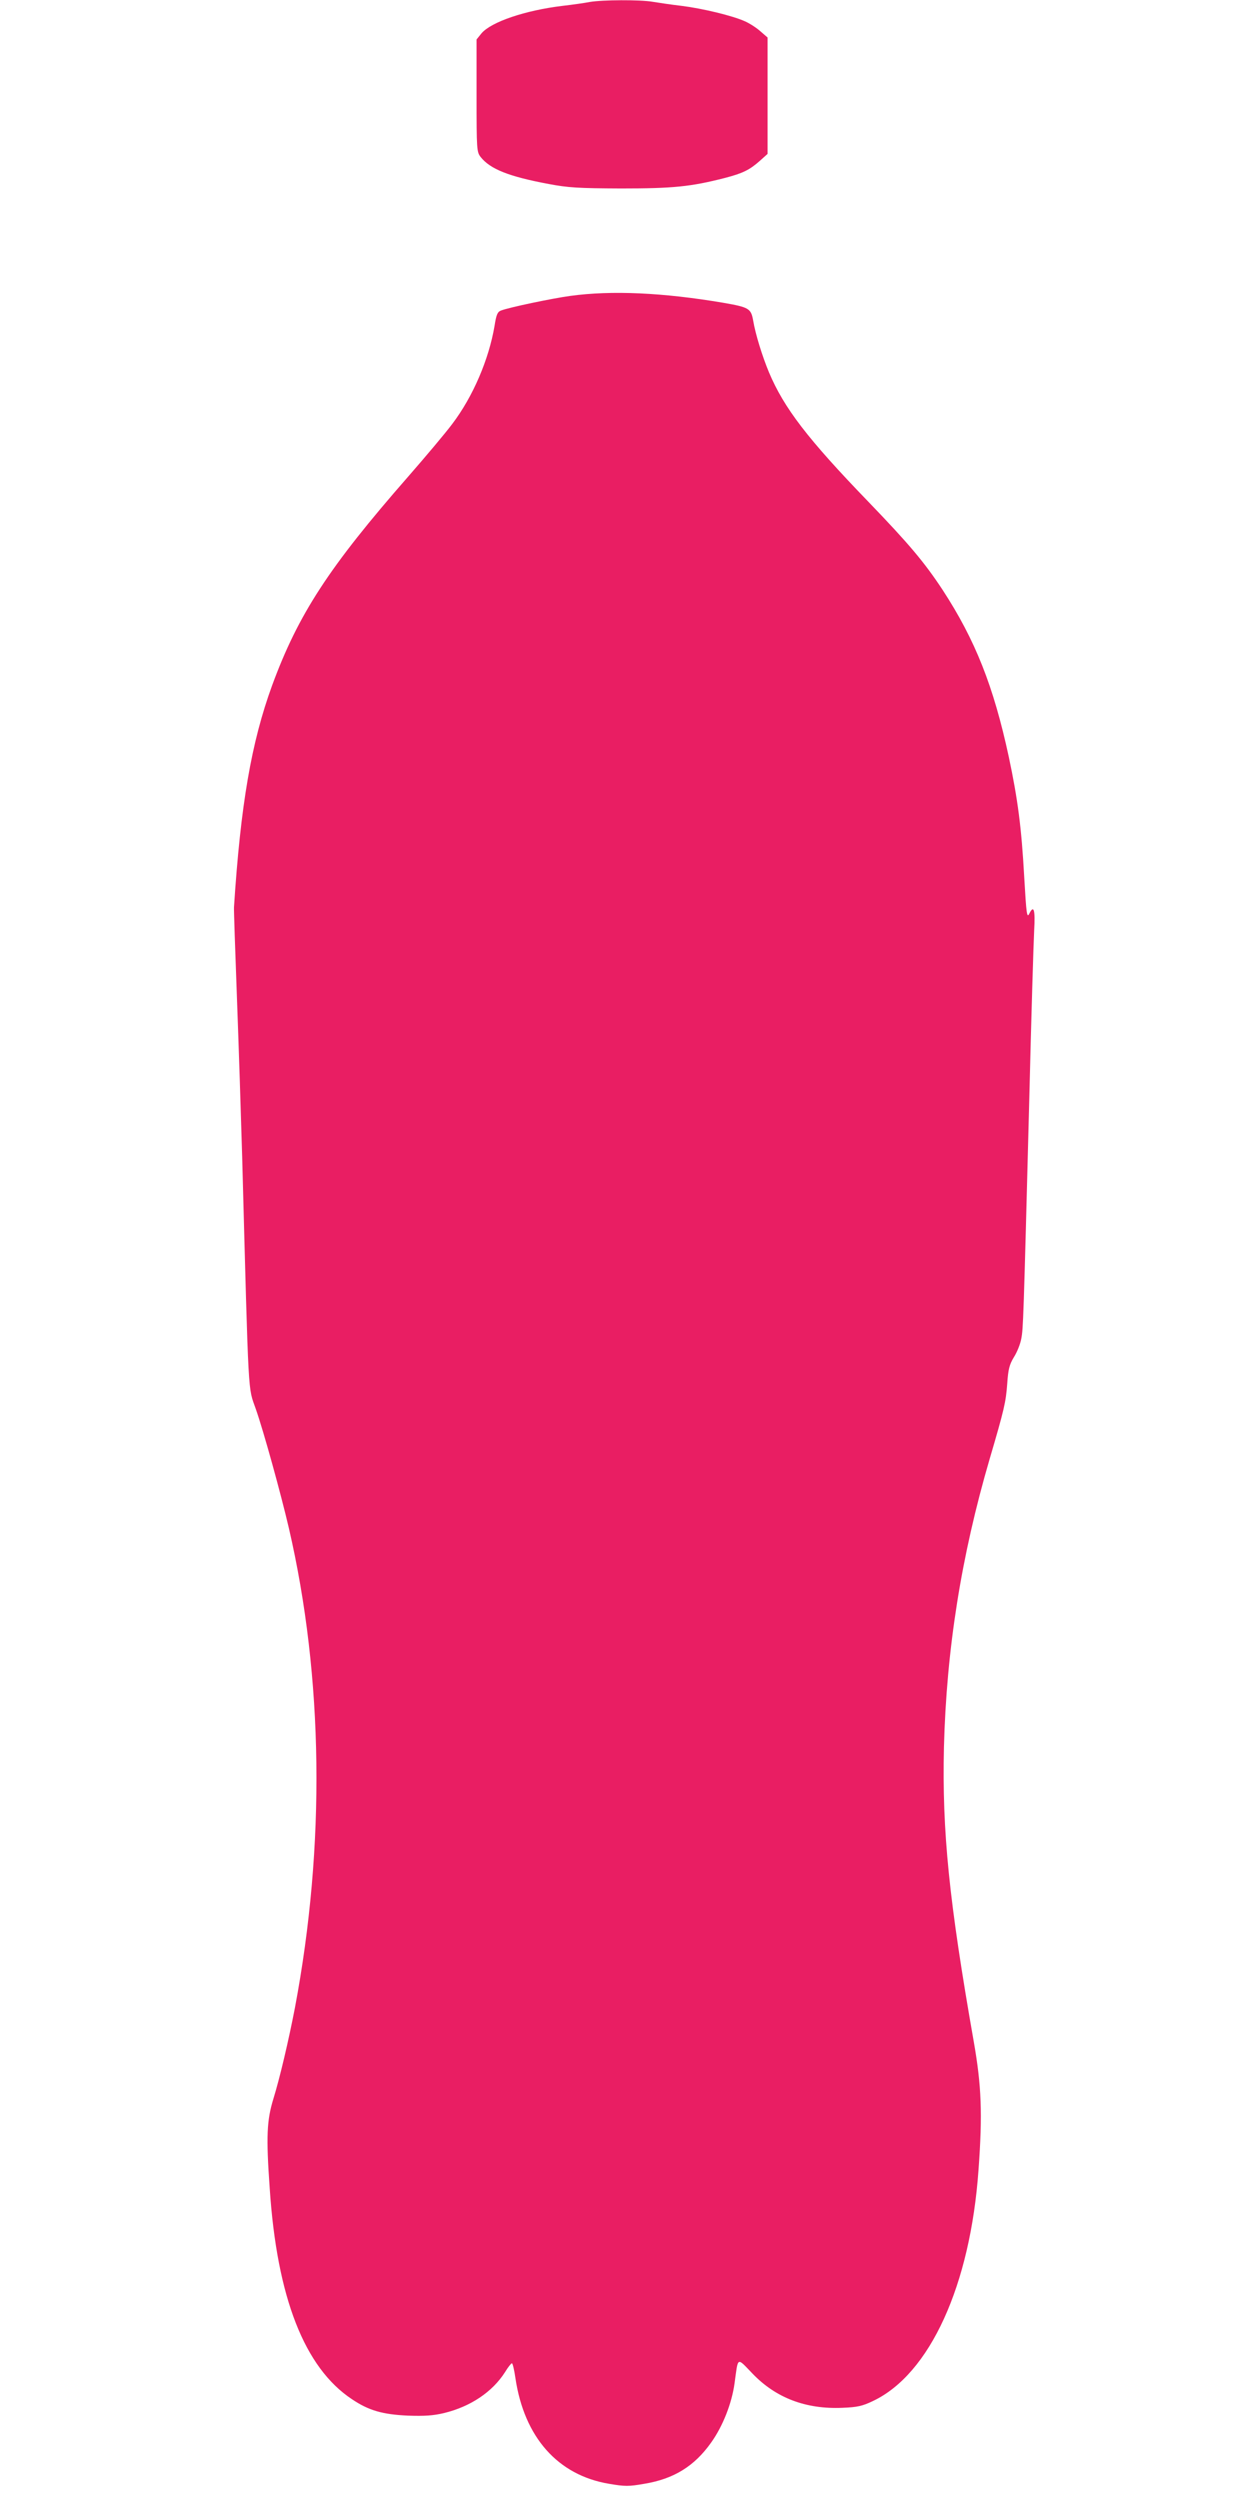 <?xml version="1.0" standalone="no"?>
<!DOCTYPE svg PUBLIC "-//W3C//DTD SVG 20010904//EN"
 "http://www.w3.org/TR/2001/REC-SVG-20010904/DTD/svg10.dtd">
<svg version="1.0" xmlns="http://www.w3.org/2000/svg"
 width="640pt" height="1280pt" viewBox="0 0 640 1280"
 preserveAspectRatio="xMidYMid meet">
<g transform="translate(0,1280) scale(0.1,-0.1)"
fill="#e91e63" stroke="none">
<path d="M3020 12790 c-25 -5 -88 -14 -140 -20 -191 -23 -365 -82 -415 -141
l-25 -31 0 -287 c0 -279 1 -289 21 -315 49 -62 145 -100 348 -138 100 -19 151
-22 371 -23 266 0 357 9 532 54 92 24 126 41 179 88 l39 35 0 298 0 298 -37
32 c-20 18 -56 41 -79 51 -64 29 -219 66 -324 79 -52 6 -119 16 -149 21 -64
11 -257 10 -321 -1z"/>
<path d="M2920 11285 c-95 -13 -314 -59 -355 -75 -18 -7 -24 -21 -33 -79 -29
-171 -110 -361 -216 -501 -35 -47 -137 -168 -226 -270 -406 -464 -563 -705
-697 -1070 -106 -291 -161 -609 -195 -1135 -1 -11 6 -218 15 -460 9 -242 21
-611 27 -820 34 -1270 29 -1171 70 -1290 40 -114 128 -433 169 -609 177 -765
188 -1623 31 -2456 -32 -166 -77 -358 -110 -465 -34 -111 -38 -193 -19 -460
37 -558 178 -918 421 -1079 86 -58 157 -78 286 -84 86 -3 130 0 185 13 136 33
248 108 313 210 15 25 31 45 35 45 4 0 12 -34 18 -76 45 -303 217 -497 479
-541 82 -14 101 -14 181 0 152 25 257 91 342 211 60 84 106 201 120 304 19
138 10 134 92 49 120 -125 274 -183 460 -175 77 3 103 9 157 35 291 138 498
592 540 1183 21 288 15 432 -24 655 -127 723 -163 1077 -153 1510 13 499 88
976 234 1475 75 255 83 291 90 385 5 74 11 98 34 136 16 25 33 67 38 95 10 53
11 78 41 1229 10 418 22 806 25 862 6 105 -2 132 -25 85 -12 -24 -15 -4 -26
188 -14 254 -33 398 -79 615 -78 362 -172 599 -339 855 -93 141 -171 234 -379
450 -312 323 -433 481 -510 664 -34 82 -69 194 -81 266 -11 61 -22 67 -154 90
-308 52 -570 64 -782 35z"/>
</g>
</svg>
